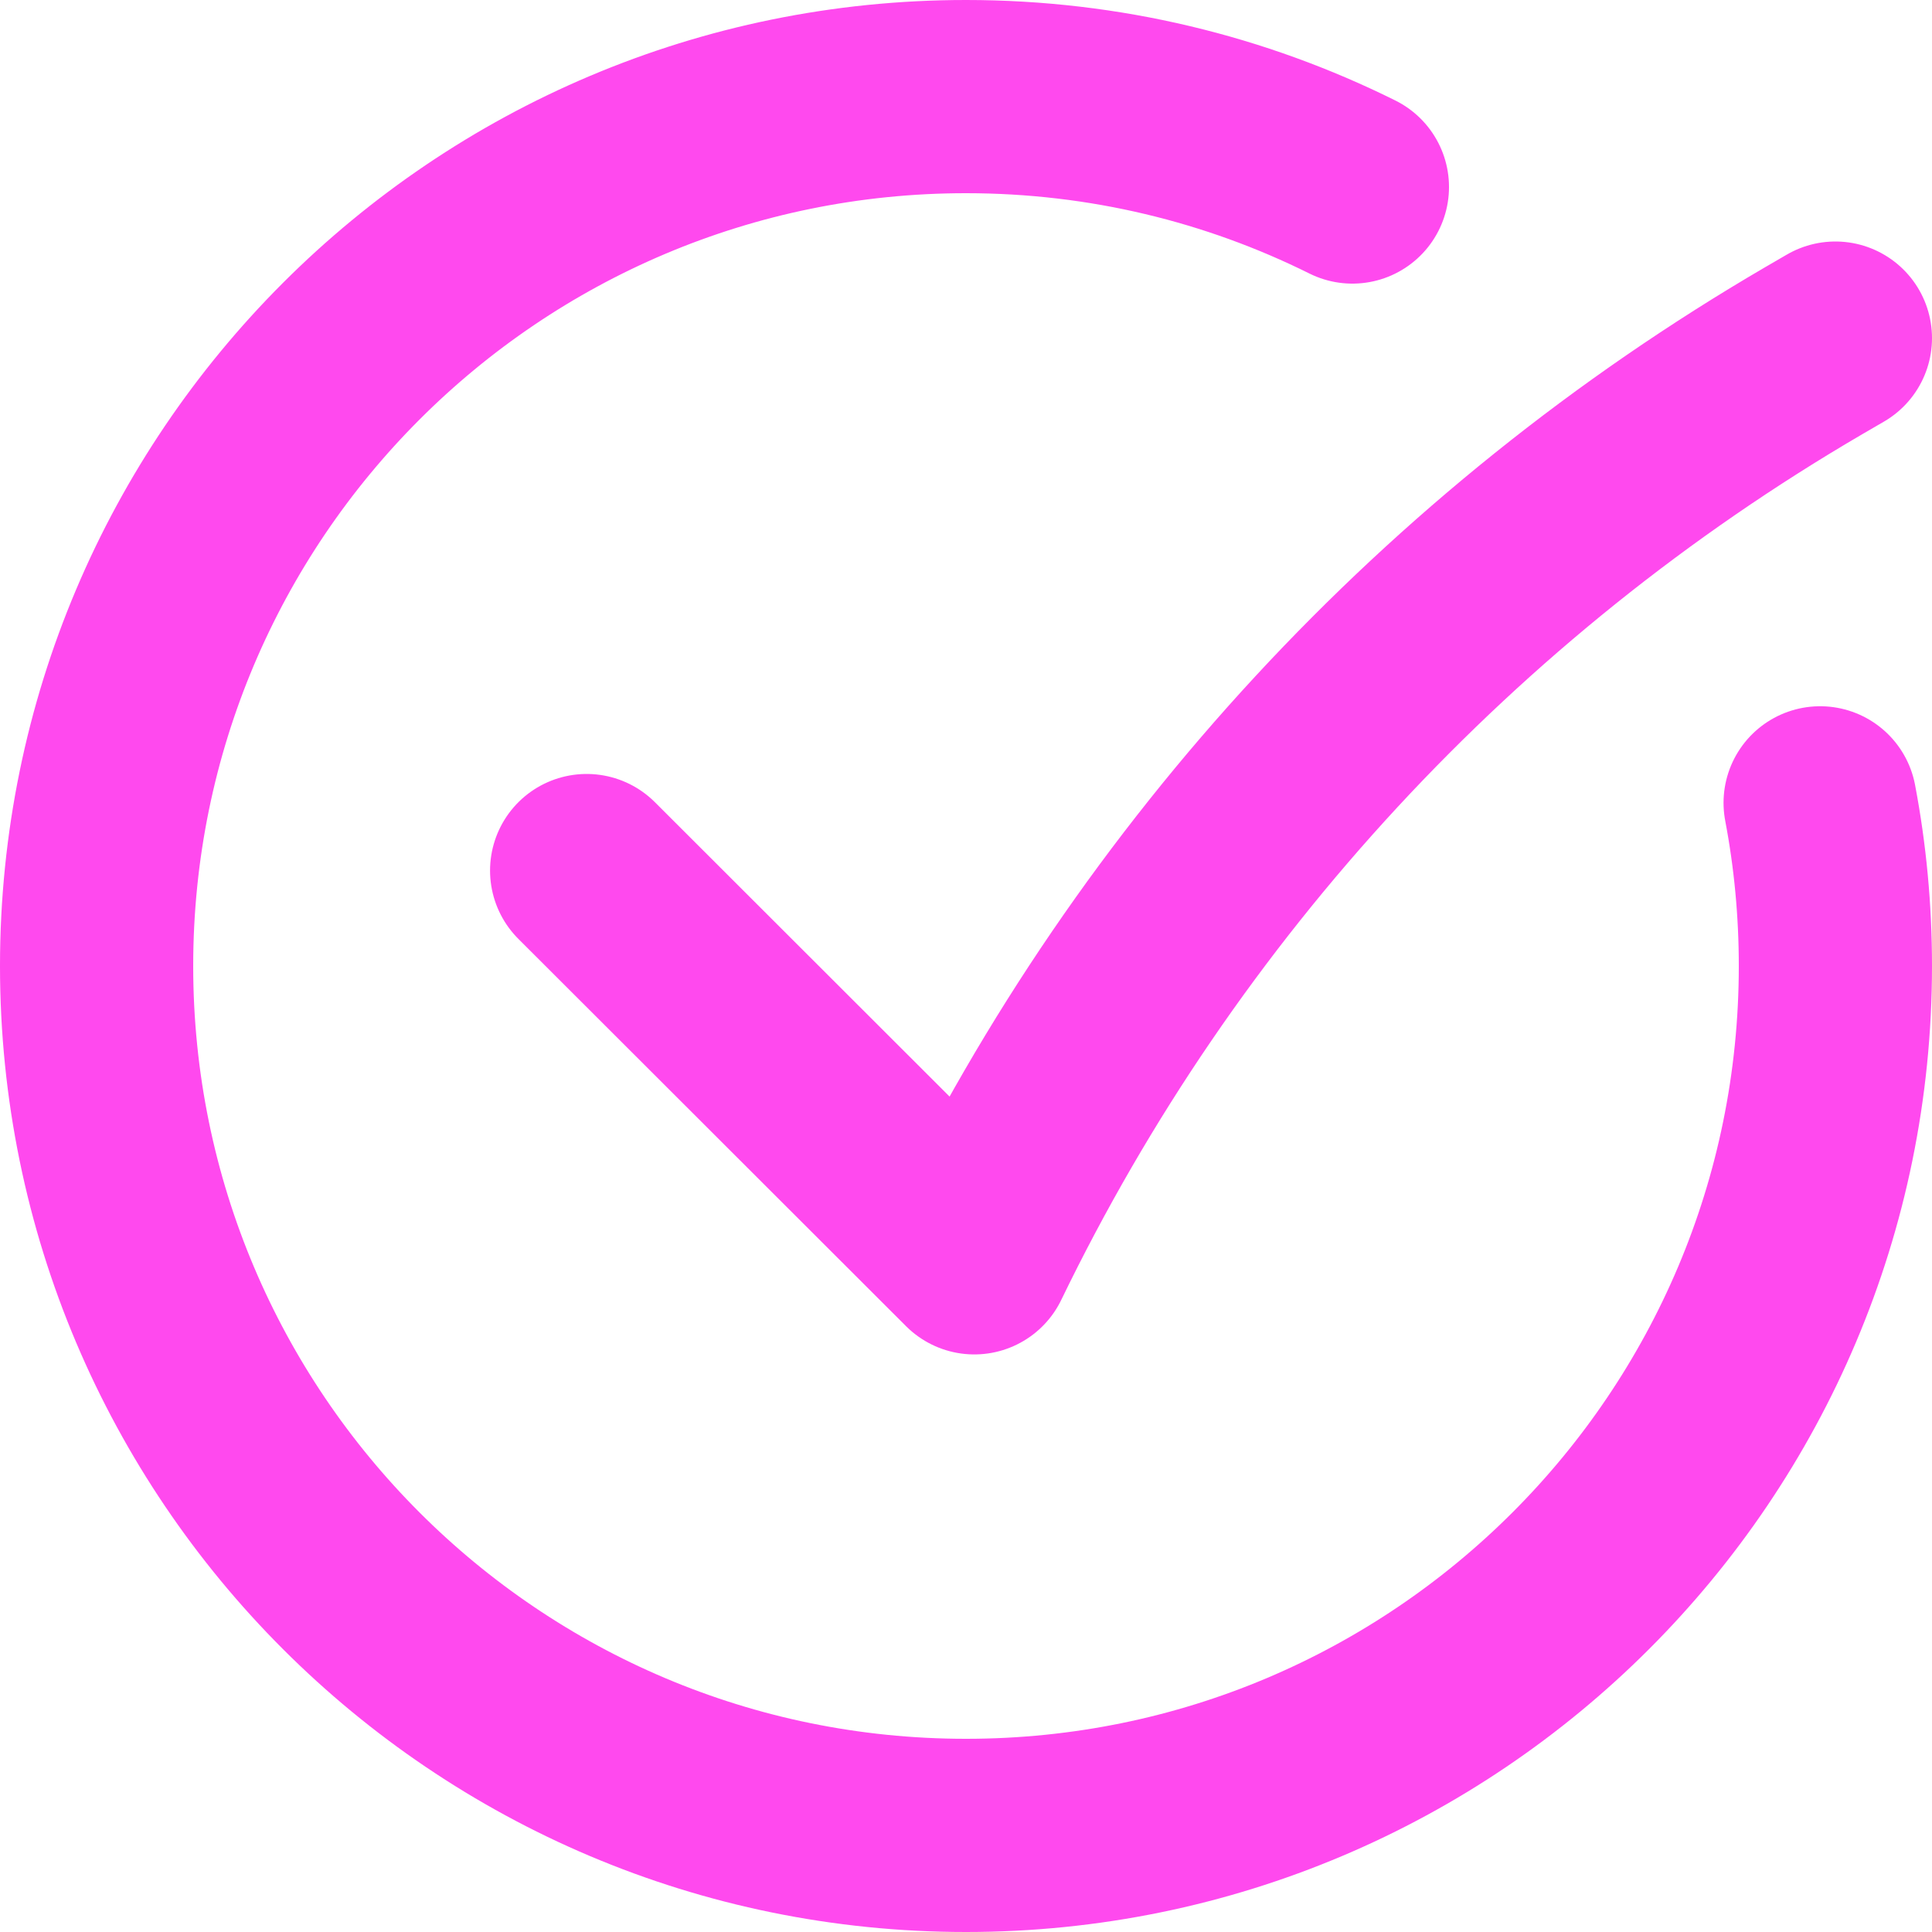 <svg width="20" height="20" viewBox="0 0 20 20" fill="none" xmlns="http://www.w3.org/2000/svg">
<path d="M6.073 9.012L10.086 13.021C11.986 9.096 15.012 5.826 18.778 3.629L19 3.5M14 1.936C12.795 1.337 11.437 1 10 1C5.029 1 1 5.029 1 10C1 14.971 5.029 19 10 19C14.971 19 19 14.971 19 10C19 9.423 18.946 8.858 18.842 8.311" stroke="#FF49EE" stroke-width="2" stroke-linecap="round" stroke-linejoin="round"/>
</svg>
